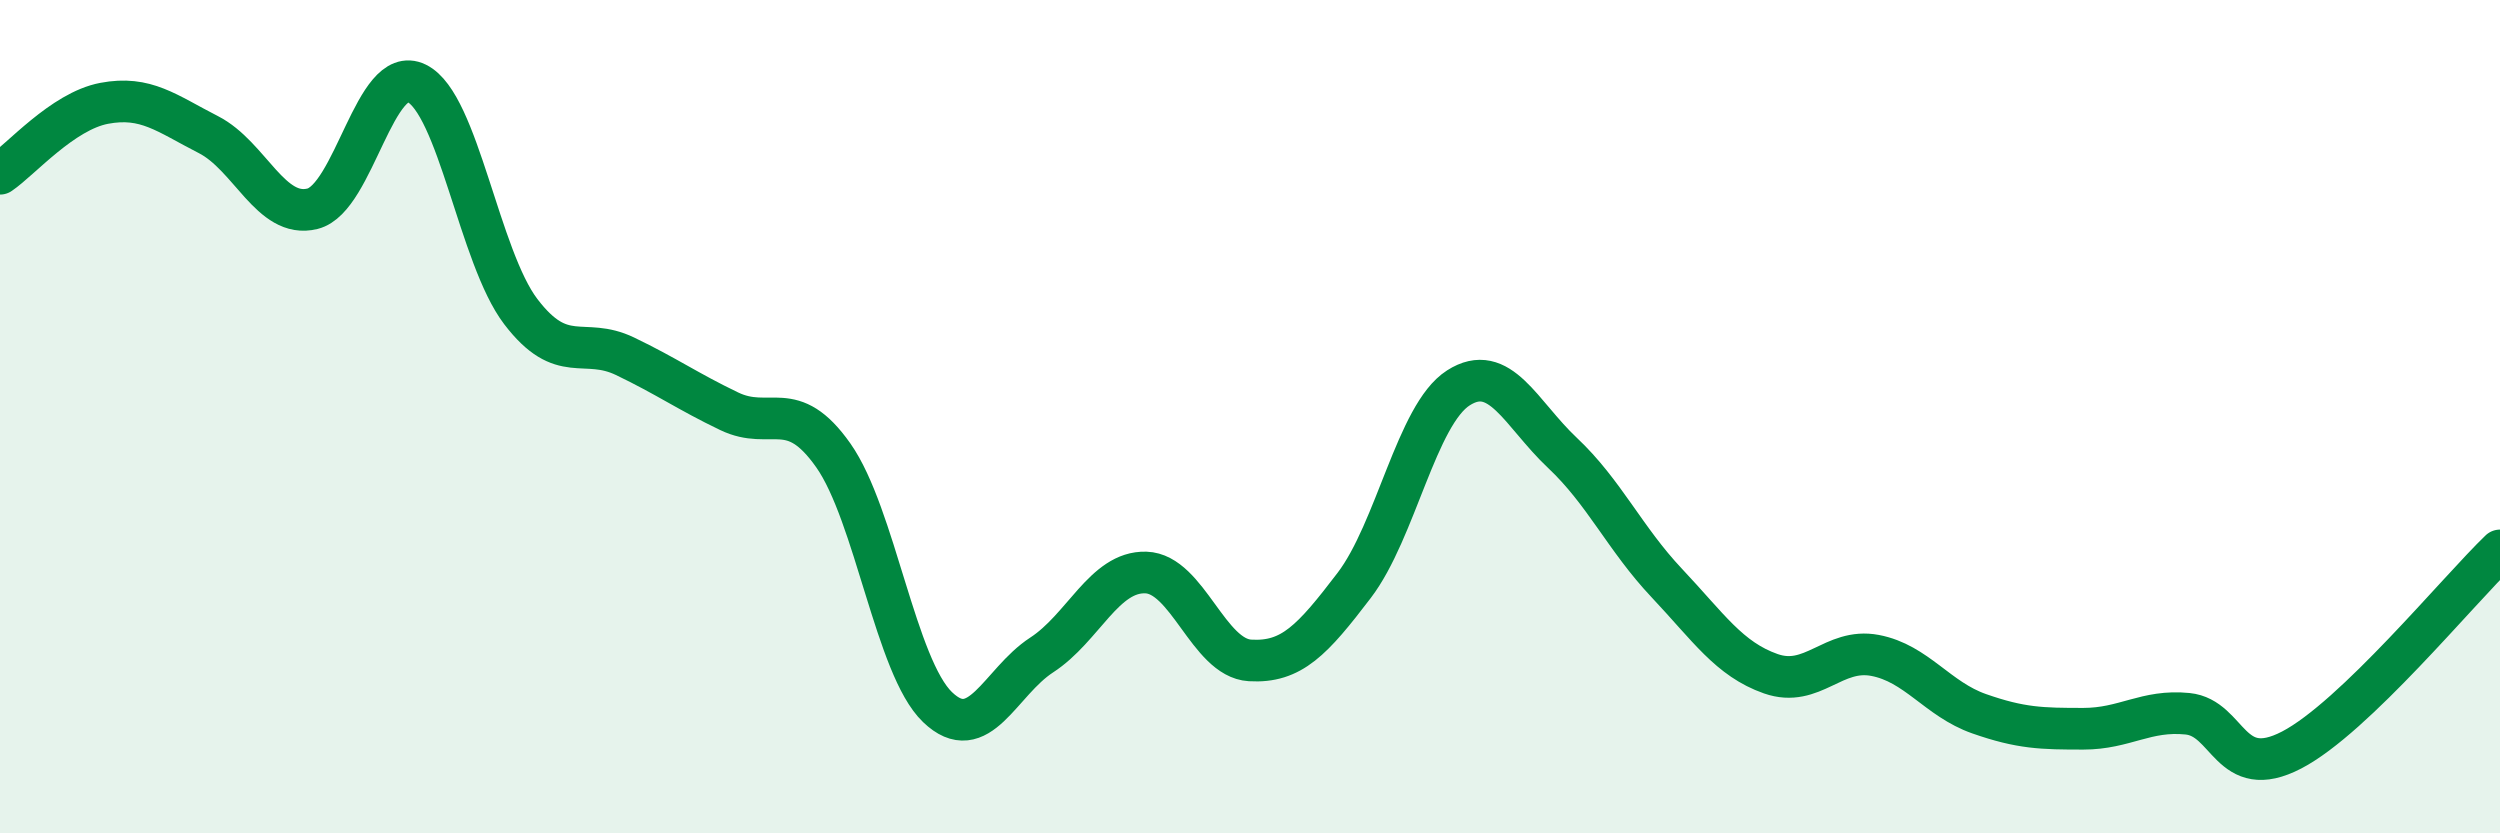 
    <svg width="60" height="20" viewBox="0 0 60 20" xmlns="http://www.w3.org/2000/svg">
      <path
        d="M 0,4.17 C 0.5,3.83 1.5,2.67 2.5,2.48 C 3.5,2.29 4,2.72 5,3.23 C 6,3.74 6.5,5.26 7.5,5.01 C 8.5,4.76 9,1.51 10,2 C 11,2.49 11.5,6.17 12.5,7.48 C 13.5,8.79 14,8.07 15,8.55 C 16,9.03 16.5,9.39 17.5,9.87 C 18.5,10.35 19,9.51 20,10.93 C 21,12.35 21.5,16.01 22.5,16.97 C 23.5,17.93 24,16.37 25,15.72 C 26,15.07 26.5,13.71 27.5,13.74 C 28.5,13.77 29,15.79 30,15.85 C 31,15.91 31.5,15.36 32.5,14.05 C 33.5,12.74 34,9.95 35,9.31 C 36,8.67 36.5,9.93 37.5,10.87 C 38.5,11.81 39,12.93 40,13.99 C 41,15.05 41.5,15.82 42.5,16.17 C 43.5,16.52 44,15.54 45,15.73 C 46,15.92 46.5,16.78 47.5,17.13 C 48.5,17.48 49,17.49 50,17.49 C 51,17.49 51.5,17.03 52.5,17.13 C 53.5,17.23 53.5,18.78 55,18 C 56.5,17.22 59,14.17 60,13.21L60 20L0 20Z"
        fill="#008740"
        opacity="0.1"
        stroke-linecap="round"
        stroke-linejoin="round"
      />
      <path
        d="M 0,4.17 C 0.5,3.83 1.5,2.67 2.5,2.48 C 3.5,2.29 4,2.72 5,3.23 C 6,3.74 6.5,5.26 7.5,5.01 C 8.5,4.76 9,1.51 10,2 C 11,2.49 11.5,6.17 12.5,7.48 C 13.5,8.79 14,8.07 15,8.55 C 16,9.03 16.5,9.39 17.5,9.87 C 18.5,10.35 19,9.51 20,10.93 C 21,12.35 21.5,16.01 22.5,16.97 C 23.5,17.93 24,16.37 25,15.72 C 26,15.07 26.5,13.71 27.5,13.74 C 28.5,13.77 29,15.79 30,15.85 C 31,15.91 31.5,15.36 32.5,14.05 C 33.5,12.74 34,9.95 35,9.31 C 36,8.67 36.5,9.93 37.5,10.87 C 38.5,11.81 39,12.93 40,13.99 C 41,15.05 41.5,15.82 42.5,16.17 C 43.5,16.52 44,15.54 45,15.73 C 46,15.92 46.5,16.78 47.5,17.13 C 48.5,17.48 49,17.49 50,17.49 C 51,17.49 51.5,17.03 52.5,17.13 C 53.5,17.23 53.5,18.78 55,18 C 56.5,17.22 59,14.17 60,13.21"
        stroke="#008740"
        stroke-width="1"
        fill="none"
        stroke-linecap="round"
        stroke-linejoin="round"
      />
    </svg>
  